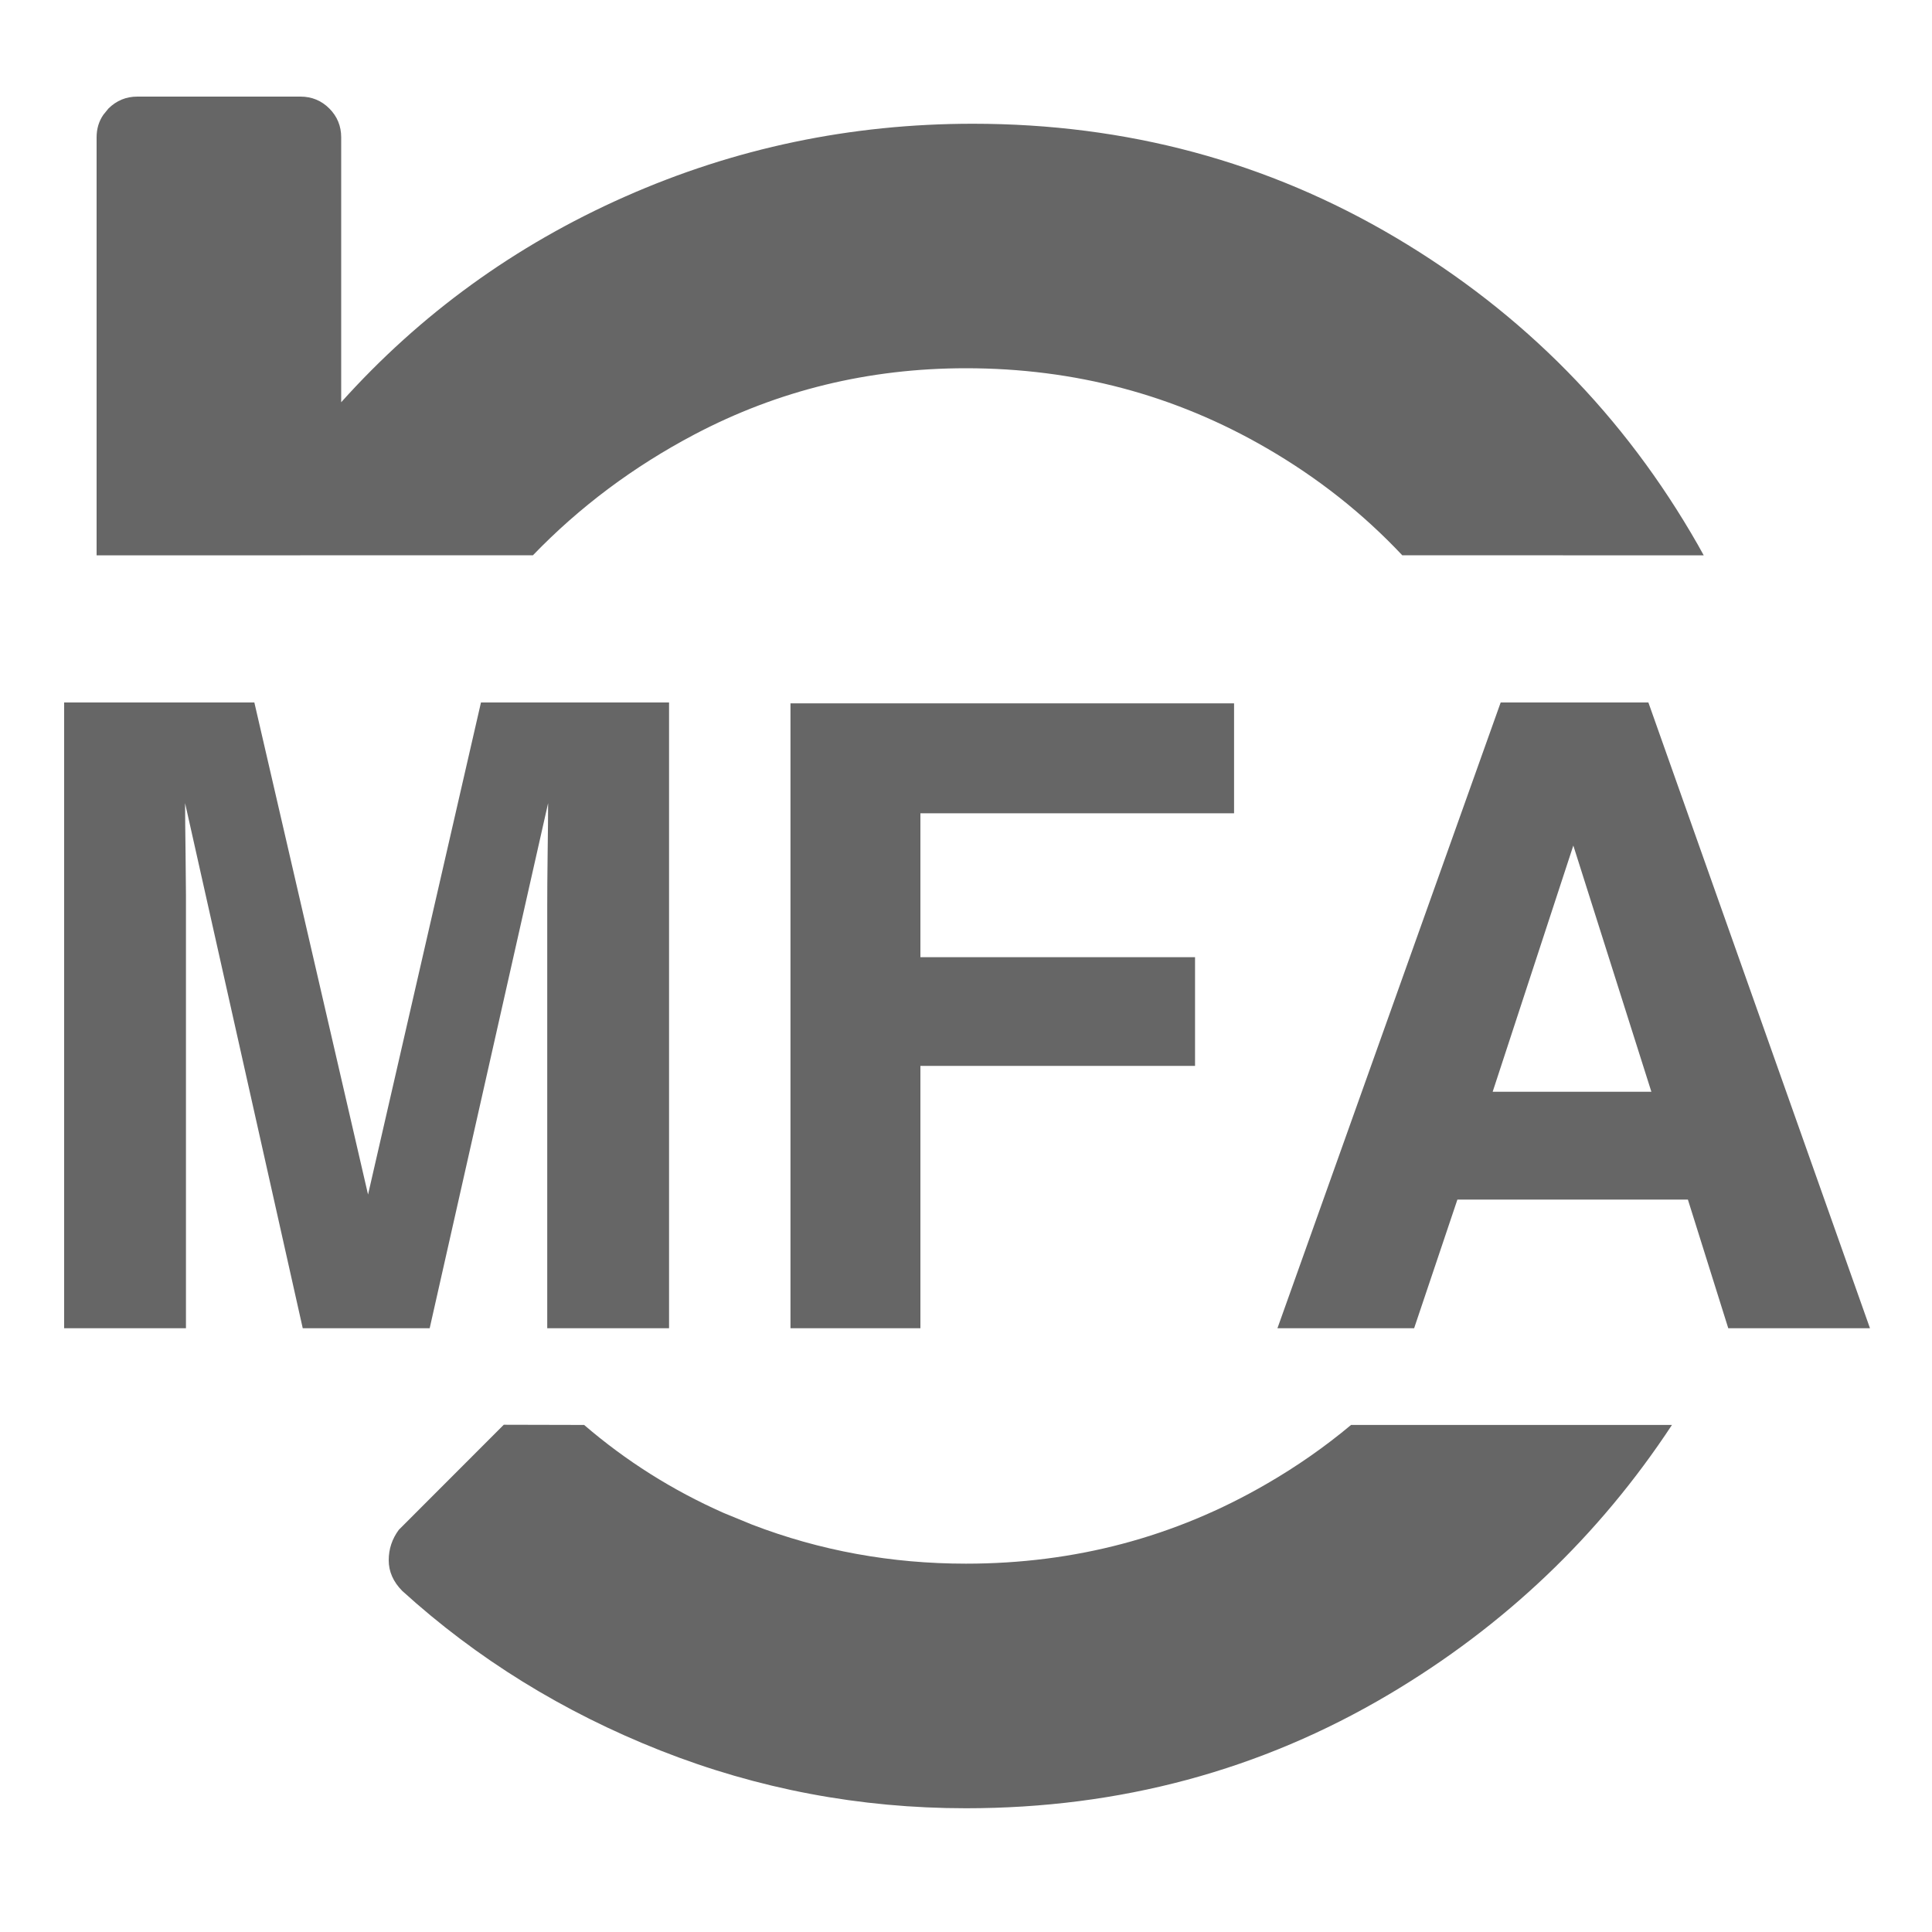 <?xml version="1.0" encoding="UTF-8"?>
<svg width="20px" height="20px" viewBox="0 0 20 20" version="1.1" xmlns="http://www.w3.org/2000/svg" xmlns:xlink="http://www.w3.org/1999/xlink">
    <title>reset_mfa</title>
    <g id="admin-reset-mfa" stroke="none" stroke-width="1" fill="none" fill-rule="evenodd">
        <g id="Group-14-Copy-8" transform="translate(0.664, 1)" fill="#666666" fill-rule="nonzero">
            <path d="M16.644,13.751 C15.887,14.901 14.91,15.831 13.713,16.541 C12.389,17.326 10.93,17.719 9.336,17.719 C8.235,17.719 7.18,17.519 6.172,17.121 C5.165,16.723 4.274,16.172 3.5,15.469 C3.407,15.375 3.36,15.269 3.36,15.152 C3.36,15.035 3.395,14.93 3.465,14.836 L3.465,14.836 L4.551,13.749 L5.383,13.751 C5.814,14.122 6.295,14.426 6.825,14.661 L7.122,14.783 C7.825,15.053 8.563,15.187 9.336,15.187 C10.461,15.187 11.499,14.912 12.448,14.361 C12.761,14.18 13.053,13.976 13.322,13.751 Z M2.446,0 C2.563,0 2.663,0.041 2.745,0.123 C2.827,0.205 2.868,0.305 2.868,0.422 L2.868,0.422 L2.868,3.164 C3.688,2.25 4.666,1.541 5.803,1.037 C6.94,0.533 8.141,0.281 9.407,0.281 C11,0.281 12.459,0.674 13.784,1.459 C15.108,2.244 16.151,3.305 16.913,4.641 C16.933,4.677 16.953,4.713 16.973,4.749 L13.852,4.748 C13.446,4.316 12.978,3.946 12.448,3.639 C11.499,3.088 10.461,2.812 9.336,2.812 C8.329,2.812 7.391,3.041 6.524,3.498 C5.893,3.831 5.336,4.247 4.853,4.748 L0.336,4.749 L0.336,0.422 C0.336,0.334 0.359,0.256 0.406,0.188 L0.459,0.123 C0.542,0.041 0.641,0 0.758,0 L0.758,0 Z" id="Combined-Shape"></path>
            <path d="M1.261,12.75 L1.261,8.265 C1.26,8.151 1.259,8.009 1.257,7.839 C1.254,7.612 1.252,7.437 1.252,7.314 L1.252,7.314 L2.47,12.75 L3.784,12.75 L5.01,7.314 C5.01,7.437 5.008,7.612 5.005,7.839 C5.002,8.066 5.001,8.243 5.001,8.369 L5.001,12.75 L6.262,12.75 L6.262,6.272 L4.315,6.272 L3.146,11.366 L1.969,6.272 L0,6.272 L0,12.75 L1.261,12.75 Z M8.864,12.75 L8.864,10.034 L11.707,10.034 L11.707,8.909 L8.864,8.909 L8.864,7.419 L12.111,7.419 L12.111,6.281 L7.519,6.281 L7.519,12.75 L8.864,12.75 Z M13.975,12.75 L14.423,11.418 L16.809,11.418 L17.227,12.75 L18.694,12.75 L16.4,6.272 L14.871,6.272 L12.56,12.75 L13.975,12.75 Z M16.431,10.302 L14.788,10.302 L15.623,7.753 L16.431,10.302 Z" id="MFA"></path>
        </g>
    </g>
</svg>